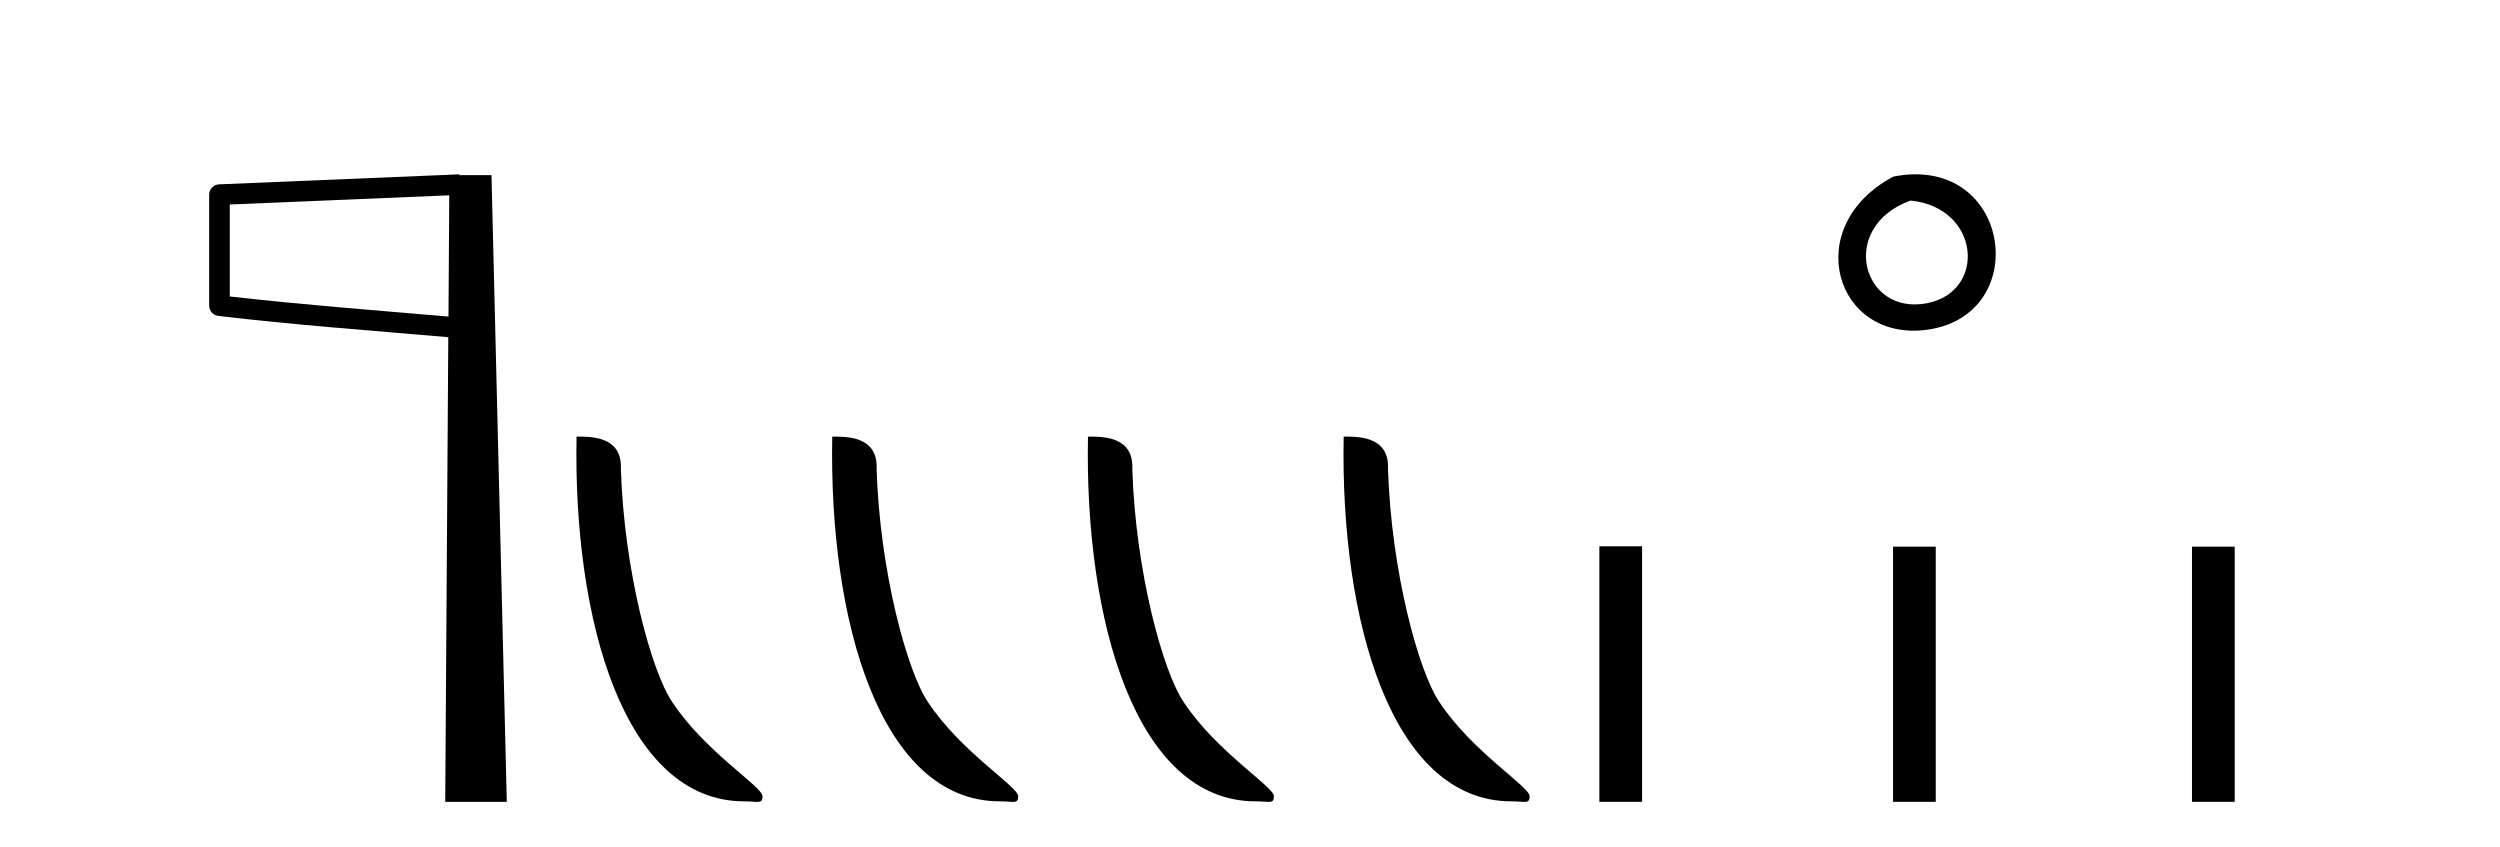 <?xml version='1.0' encoding='UTF-8' standalone='yes'?><svg xmlns='http://www.w3.org/2000/svg' xmlns:xlink='http://www.w3.org/1999/xlink' width='121.0' height='41.0' ><path d='M 21.744 9.453 L 21.706 15.321 L 21.7 15.321 C 17.901 14.995 14.617 14.748 11.121 14.349 L 11.121 9.897 L 21.744 9.453 ZM 22.226 8.437 L 21.728 8.459 L 10.604 8.922 C 10.337 8.932 10.125 9.15 10.124 9.418 L 10.124 14.795 C 10.124 15.048 10.313 15.262 10.565 15.291 C 14.256 15.725 17.663 15.973 21.615 16.313 L 21.697 16.321 L 21.549 38.809 L 24.529 38.809 L 23.788 8.475 L 22.229 8.475 L 22.226 8.437 Z' style='fill:#000000;stroke:none' /><path d='M 36.021 38.785 C 36.675 38.785 36.906 38.932 36.906 38.539 C 36.906 38.071 34.16 36.418 32.552 34.004 C 31.521 32.504 30.204 27.607 30.05 22.695 C 30.127 21.083 28.545 21.132 27.905 21.132 C 27.734 30.016 30.208 38.785 36.021 38.785 Z' style='fill:#000000;stroke:none' /><path d='M 48.398 38.785 C 49.051 38.785 49.282 38.932 49.282 38.539 C 49.282 38.071 46.536 36.418 44.928 34.004 C 43.897 32.504 42.58 27.607 42.427 22.695 C 42.503 21.083 40.922 21.132 40.281 21.132 C 40.111 30.016 42.585 38.785 48.398 38.785 Z' style='fill:#000000;stroke:none' /><path d='M 60.774 38.785 C 61.428 38.785 61.659 38.932 61.658 38.539 C 61.658 38.071 58.912 36.418 57.305 34.004 C 56.273 32.504 54.956 27.607 54.803 22.695 C 54.88 21.083 53.298 21.132 52.658 21.132 C 52.487 30.016 54.961 38.785 60.774 38.785 Z' style='fill:#000000;stroke:none' /><path d='M 73.15 38.785 C 73.804 38.785 74.035 38.932 74.035 38.539 C 74.035 38.071 71.289 36.418 69.681 34.004 C 68.65 32.504 67.333 27.607 67.179 22.695 C 67.256 21.083 65.675 21.132 65.034 21.132 C 64.863 30.016 67.338 38.785 73.15 38.785 Z' style='fill:#000000;stroke:none' /><path d='M 91.641 8.546 C 87.104 10.959 88.829 16.58 93.287 15.958 C 98.432 15.239 97.335 7.428 91.641 8.546 M 92.47 9.707 C 95.849 10.044 96.161 14.104 93.28 14.673 C 90.11 15.3 88.951 10.976 92.47 9.707 Z' style='fill:#000000;stroke:none' /><path d='M 77.41 26.441 L 77.41 38.809 L 79.477 38.809 L 79.477 26.441 ZM 91.623 26.458 L 91.623 38.809 L 93.69 38.809 L 93.69 26.458 ZM 106.092 26.458 L 106.092 38.809 L 108.159 38.809 L 108.159 26.458 Z' style='fill:#000000;stroke:none' /></svg>